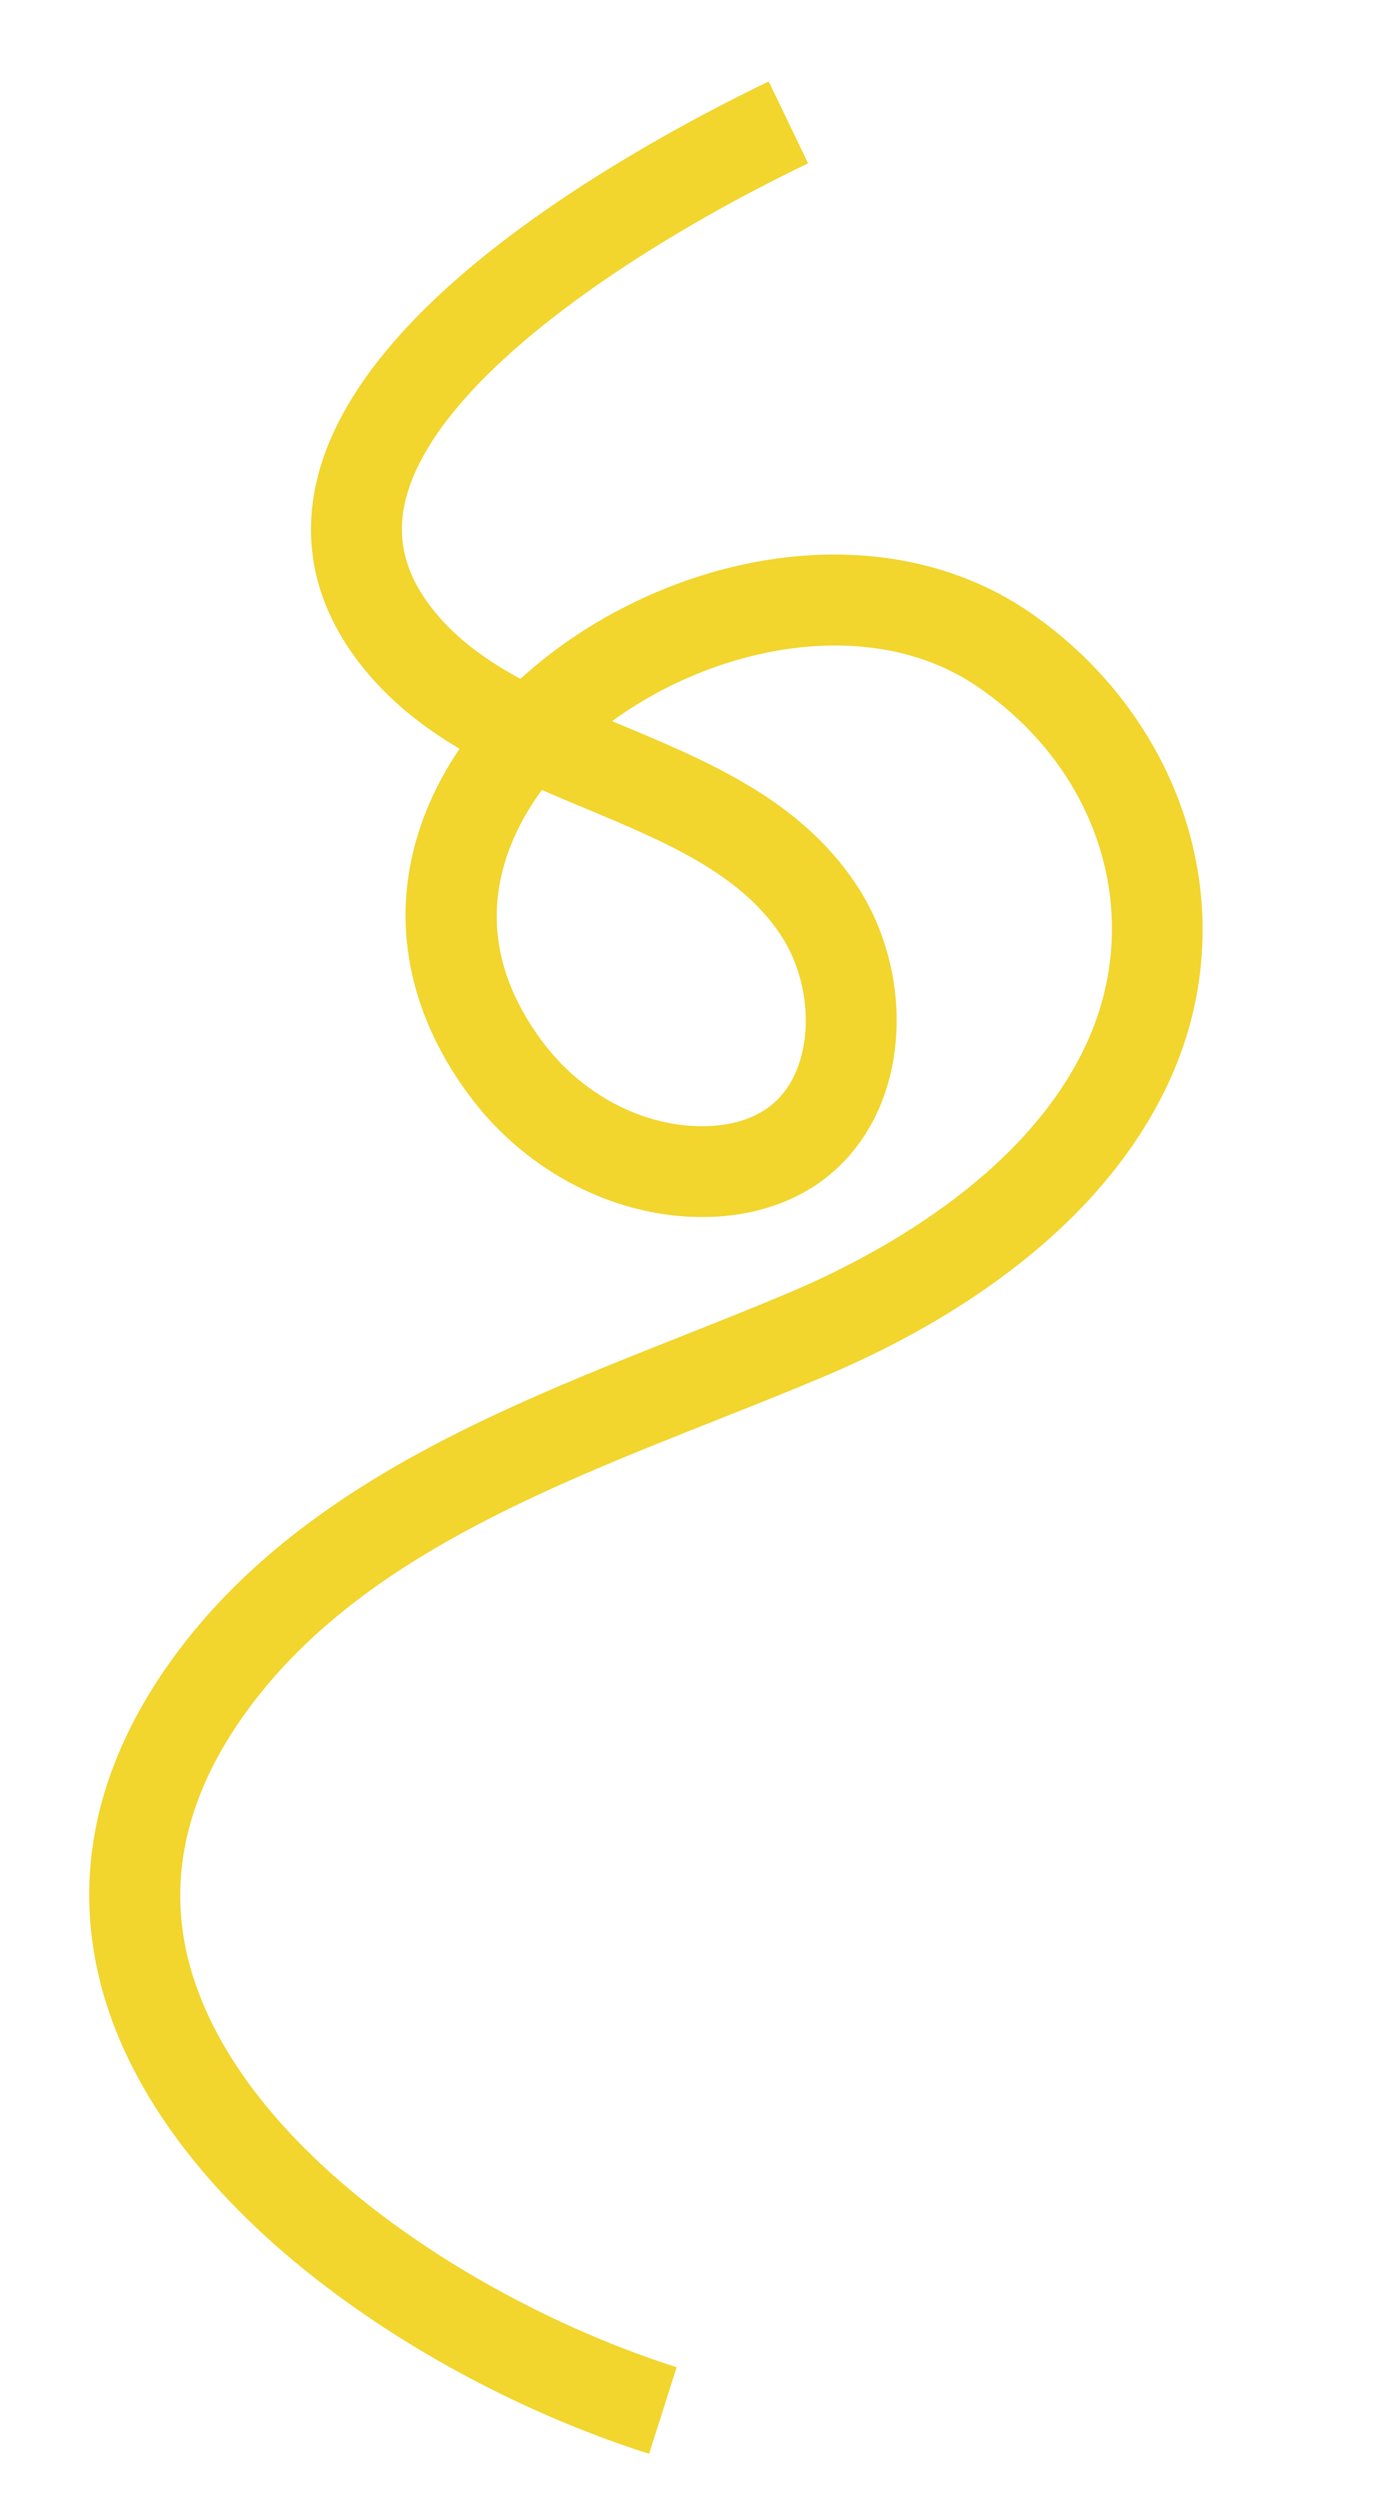 <svg width="366" height="660" viewBox="0 0 366 660" fill="none" xmlns="http://www.w3.org/2000/svg">
<g clip-path="url(#clip0_277_1297)">
<path d="M171.411 647.769L178.678 624.918C127.59 608.68 65.806 569.376 50.873 521.46C43.289 497.117 48.887 472.604 67.515 448.599C96.049 411.828 143.364 393.067 189.119 374.927C198.752 371.107 208.713 367.159 218.142 363.158C237.651 354.882 254.865 344.91 269.307 333.513C286.925 319.612 300.004 303.853 308.177 286.674C313.5 275.485 316.597 263.665 317.378 251.546C318.124 239.917 316.733 228.286 313.232 216.981C306.349 194.737 291.553 175 271.567 161.403C251.295 147.611 224.983 143.122 197.482 148.763C175.249 153.323 153.769 164.277 137.423 179.218C128.577 174.407 120.767 168.828 114.798 161.51C107.242 152.25 104.663 142.843 106.914 132.754C114.006 100.952 166.568 65.601 213.393 43.123L202.996 21.514C188.838 28.31 161.362 42.473 136.463 60.936C106.161 83.403 88.339 105.812 83.492 127.536C81.61 135.971 81.665 144.341 83.658 152.415C85.742 160.856 89.961 169.016 96.202 176.664C103.369 185.447 112.006 192.134 121.349 197.67C113.759 208.866 109.061 220.959 107.589 233.289C105.263 252.773 111.132 272.398 124.568 290.047C138.544 308.407 159.965 320.051 181.861 321.198C194.123 321.839 205.389 319.175 214.433 313.498C225.106 306.797 232.567 295.709 235.437 282.271C238.966 265.754 235.445 247.471 226.014 233.362C211.113 211.066 187.131 201.036 163.943 191.34C163.176 191.018 162.406 190.696 161.642 190.378C189.216 170.24 230.028 162.155 258.064 181.228C290.852 203.537 302.545 242.661 286.501 276.377C270.038 310.973 230.725 331.771 208.754 341.088C199.587 344.975 190.199 348.699 180.256 352.641C156.692 361.983 132.324 371.647 109.613 384.158C83.202 398.709 63.228 414.982 48.545 433.906C36.439 449.506 28.643 465.734 25.364 482.144C22.286 497.553 23.159 513.177 27.96 528.585C36.194 555.009 56.211 580.906 85.852 603.476C110.717 622.408 141.1 638.14 171.407 647.775L171.411 647.769ZM143.106 208.541C146.961 210.227 150.838 211.849 154.692 213.458C175.516 222.167 195.187 230.391 206.067 246.673C211.884 255.375 214.146 267.093 211.973 277.254C210.906 282.242 208.26 289.056 201.666 293.192C195.552 297.029 188.197 297.517 183.106 297.253C168.168 296.472 153.423 288.353 143.664 275.536C122.115 247.228 132.867 222.461 143.102 208.544L143.106 208.541Z" fill="#F2D52D"/>
</g>
<defs>
<clipPath id="clip0_277_1297">
<rect width="616" height="258" fill="white" transform="matrix(-0.236 0.972 0.972 0.236 114.479 0)"/>
</clipPath>
</defs>
</svg>
